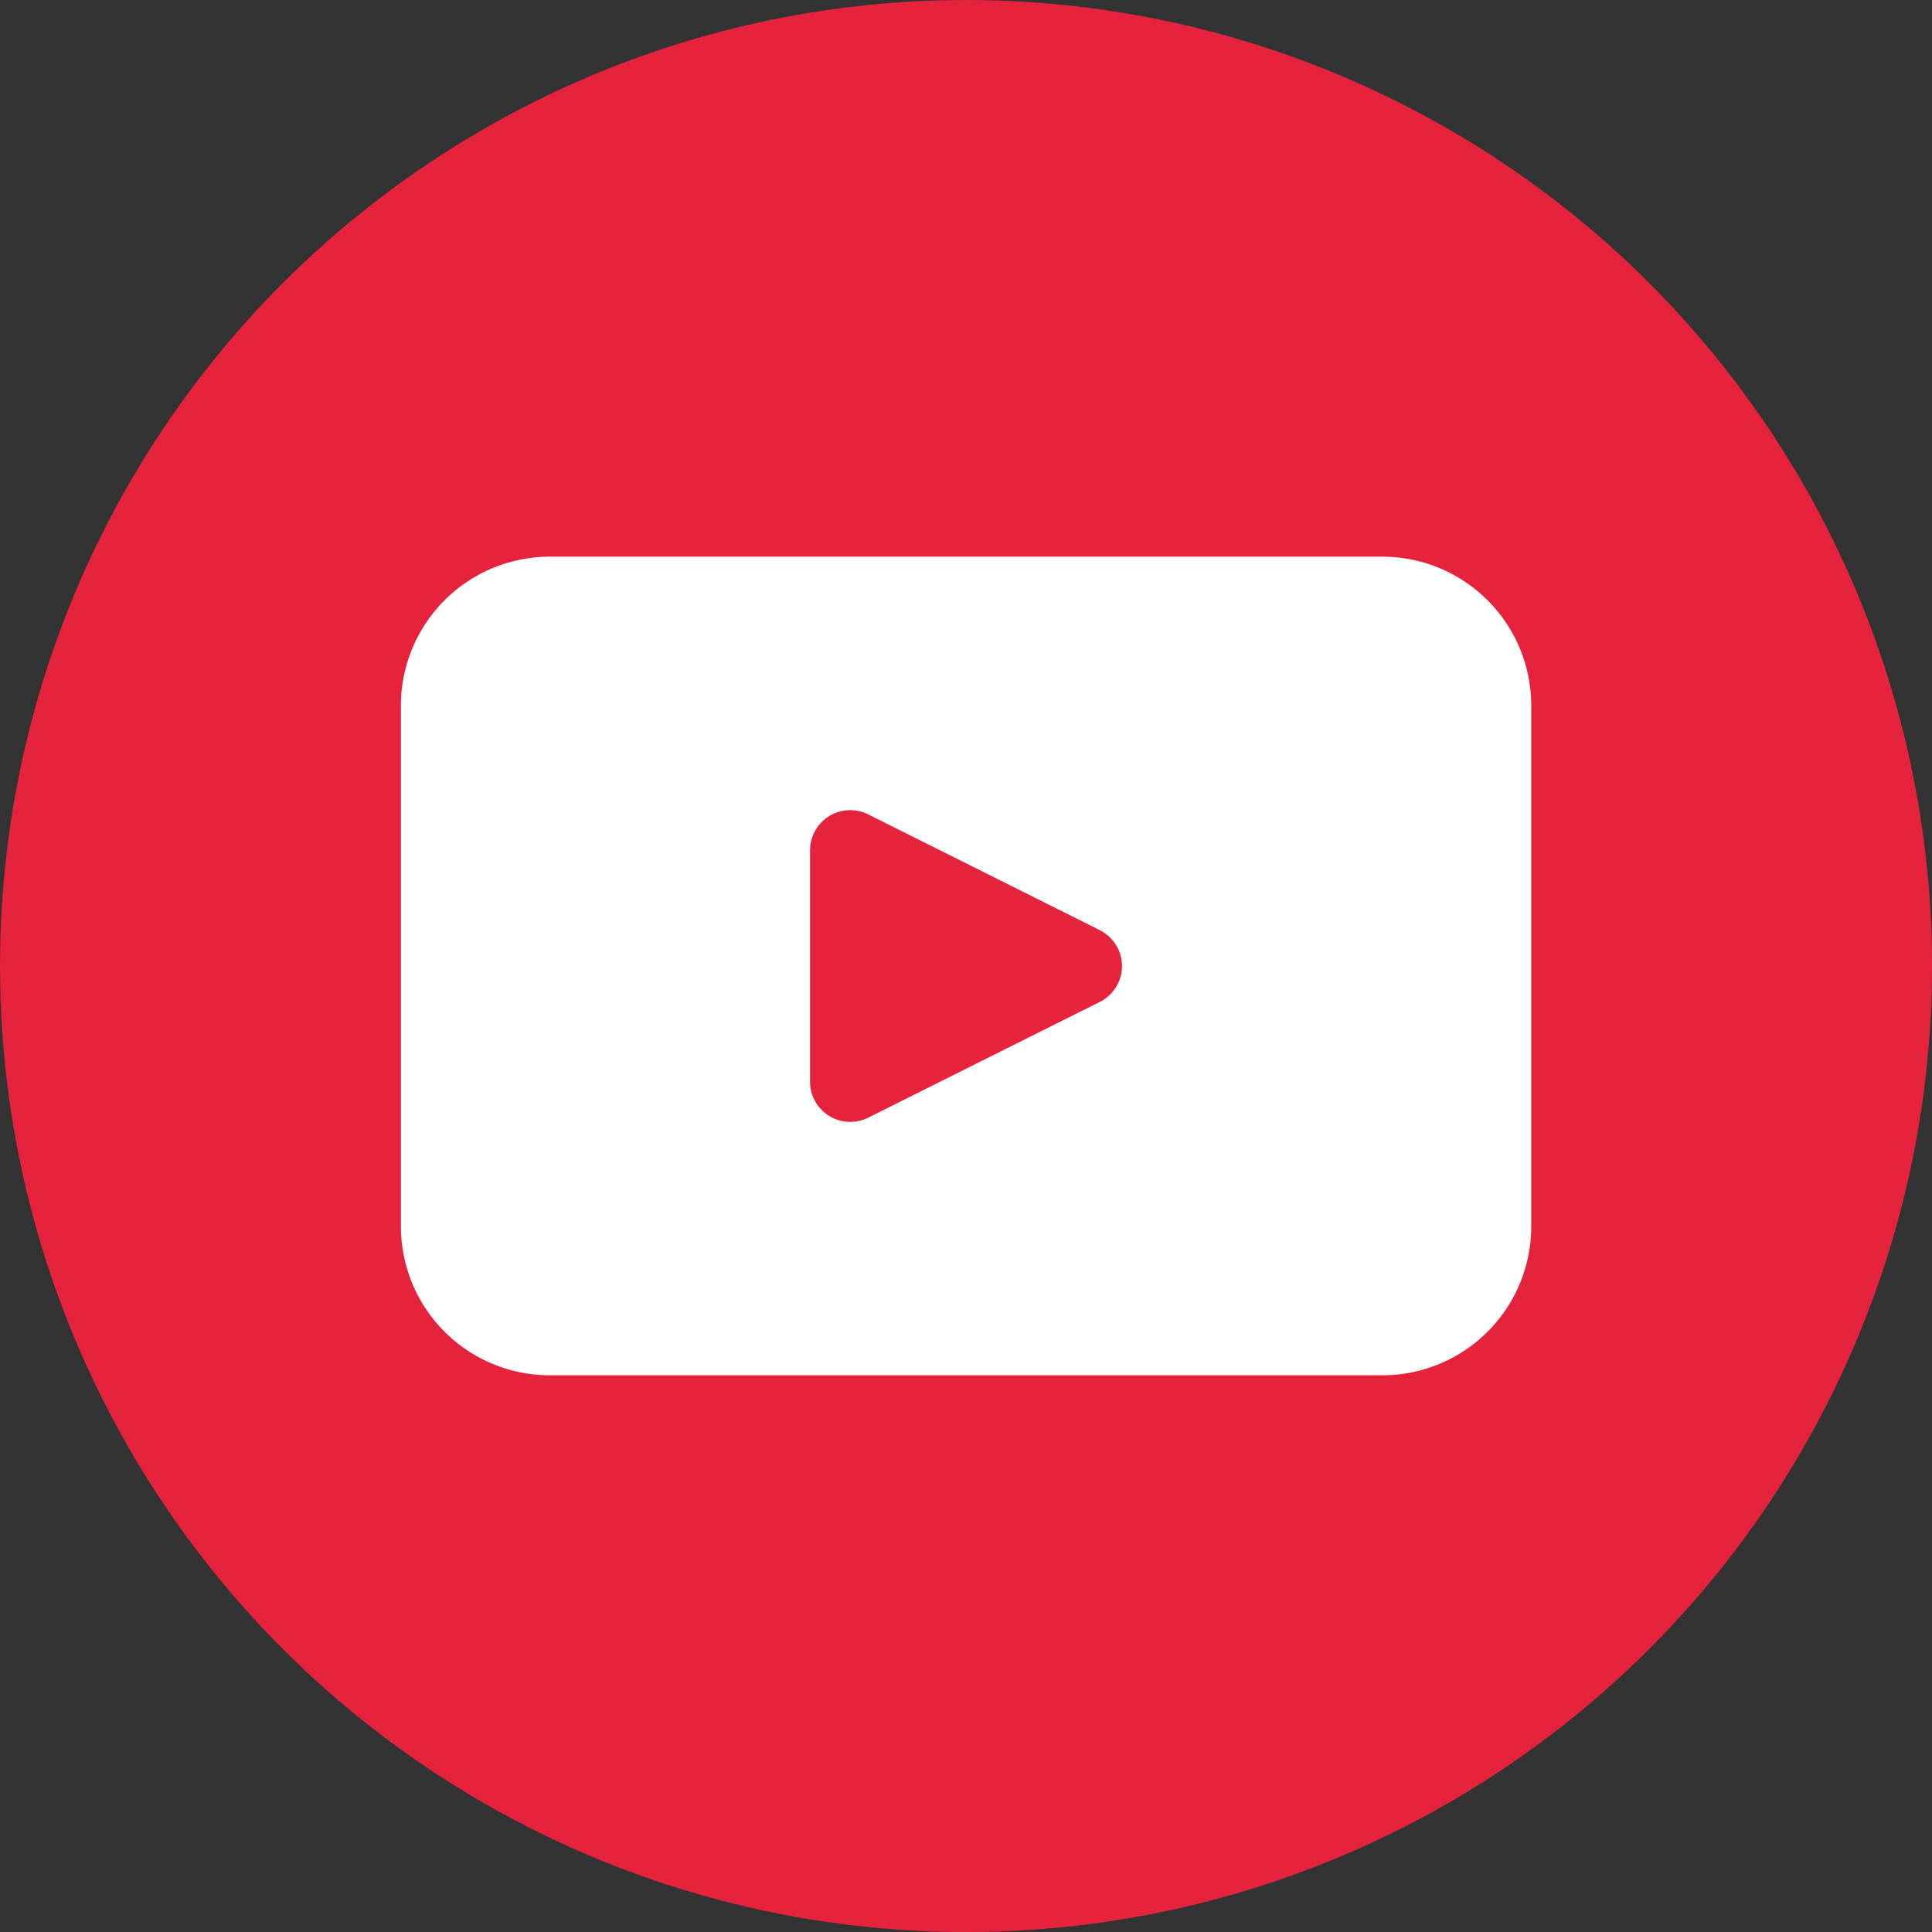 <svg id="Icon-Youtube" xmlns="http://www.w3.org/2000/svg" xmlns:xlink="http://www.w3.org/1999/xlink" width="50.827" height="50.827" viewBox="0 0 50.827 50.827">
  <rect x="0" y="0" width="50.827" height="50.827" fill="#333333" stroke="none"/>
  <defs>
    <clipPath id="clipPath">
      <rect id="Rectangle_19" data-name="Rectangle 19" width="50.827" height="50.827" fill="none"/>
    </clipPath>
  </defs>
  <g id="Groupe_26" data-name="Groupe 26" clipPath="url(#clipPath)">
    <circle id="Ellipse_2" data-name="Ellipse 2" cx="25.414" cy="25.414" r="25.414" transform="translate(0)" fill="#e6233c"/>
    <path id="Tracé_4" data-name="Tracé 4" d="M108.246,114.494h-21.9a3.919,3.919,0,0,0-3.919,3.918v13.7a3.918,3.918,0,0,0,3.919,3.918h21.9a3.918,3.918,0,0,0,3.918-3.918v-13.7a3.919,3.919,0,0,0-3.918-3.918m-7.434,11.714-6.091,3.044a1.057,1.057,0,0,1-1.53-.944v-6.089a1.058,1.058,0,0,1,1.53-.945l6.091,3.045a1.056,1.056,0,0,1,0,1.89" transform="translate(-71.88 -99.849)" fill="#fff"/>
  </g>
</svg>
